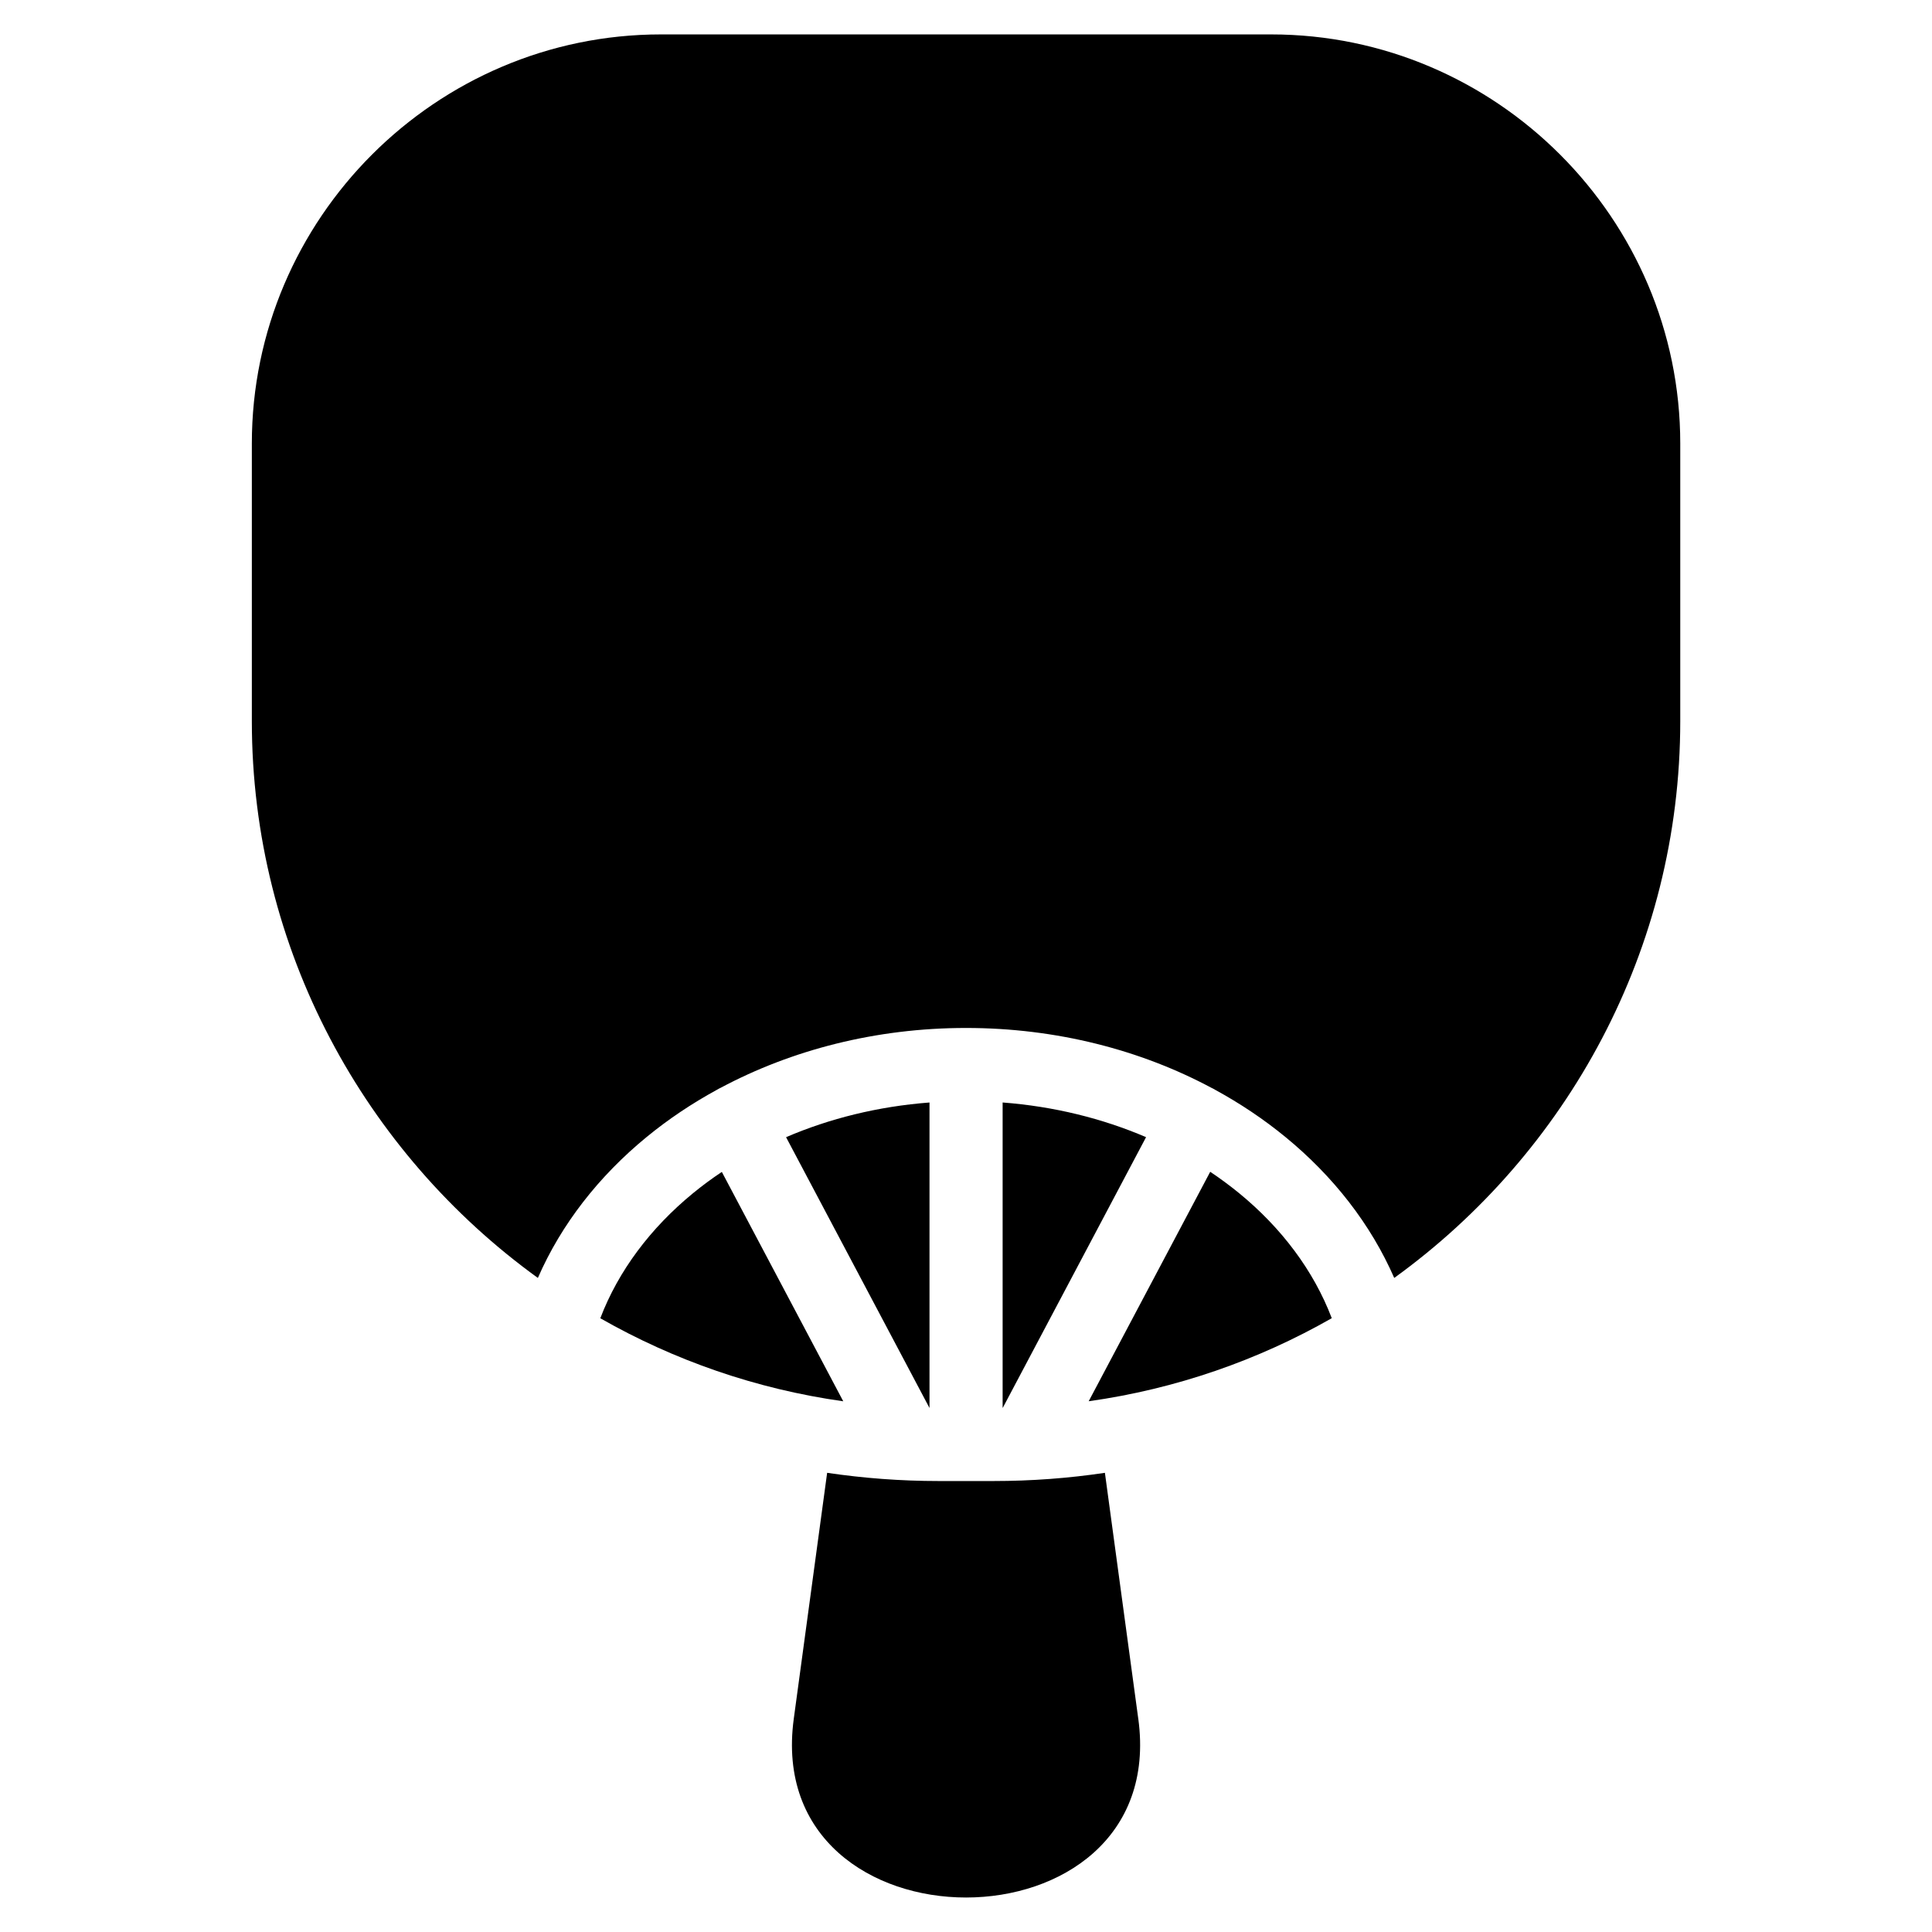 <?xml version="1.0" encoding="UTF-8"?>
<!-- Uploaded to: ICON Repo, www.svgrepo.com, Generator: ICON Repo Mixer Tools -->
<svg fill="#000000" width="800px" height="800px" version="1.1" viewBox="144 144 512 512" xmlns="http://www.w3.org/2000/svg">
 <path d="m480.87 153.12h-161.72c-59.625 0-108.41 48.789-108.41 108.41v73.578c0 60.547 29.973 114.43 75.801 147.56 6.195-14.223 16.141-26.949 28.84-37.363 5.699-4.672 11.957-8.871 18.668-12.531 0.168-0.105 0.348-0.195 0.527-0.301l0.379-0.18c18.789-10.035 41.125-15.871 65.051-15.871 23.926 0 46.266 5.82 65.051 15.871l0.379 0.18c0.18 0.105 0.363 0.195 0.527 0.301 6.711 3.656 12.969 7.859 18.668 12.531 12.711 10.414 22.641 23.141 28.852 37.363 45.828-33.129 75.801-87.016 75.801-147.56v-73.578c0-59.625-48.789-108.41-108.41-108.41zm-35.215 446.38-8.844-65.188c-9.645 1.438-19.496 2.176-29.535 2.176h-14.555c-10.02 0-19.875-0.754-29.52-2.176l-8.844 65.188c-8.57 63.148 99.875 63.148 91.305 0zm-142.57-106.15c19.527 11.141 41.277 18.758 64.387 22.008l-32.18-60.789c-2.676 1.785-5.231 3.672-7.664 5.668-11.199 9.191-19.738 20.512-24.547 33.129zm87.195 23.73h0.047v-80.906c-13.664 1.043-26.496 4.246-38.012 9.191l37.984 71.719zm19.422 0h0.047l37.969-71.719c-11.516-4.941-24.363-8.148-38.012-9.191v80.906zm22.84-1.738c23.109-3.25 44.875-10.867 64.387-22.008-4.805-12.621-13.332-23.941-24.547-33.129-2.434-1.98-4.988-3.883-7.664-5.668l-32.195 60.789z" fill-rule="evenodd"/>
</svg>